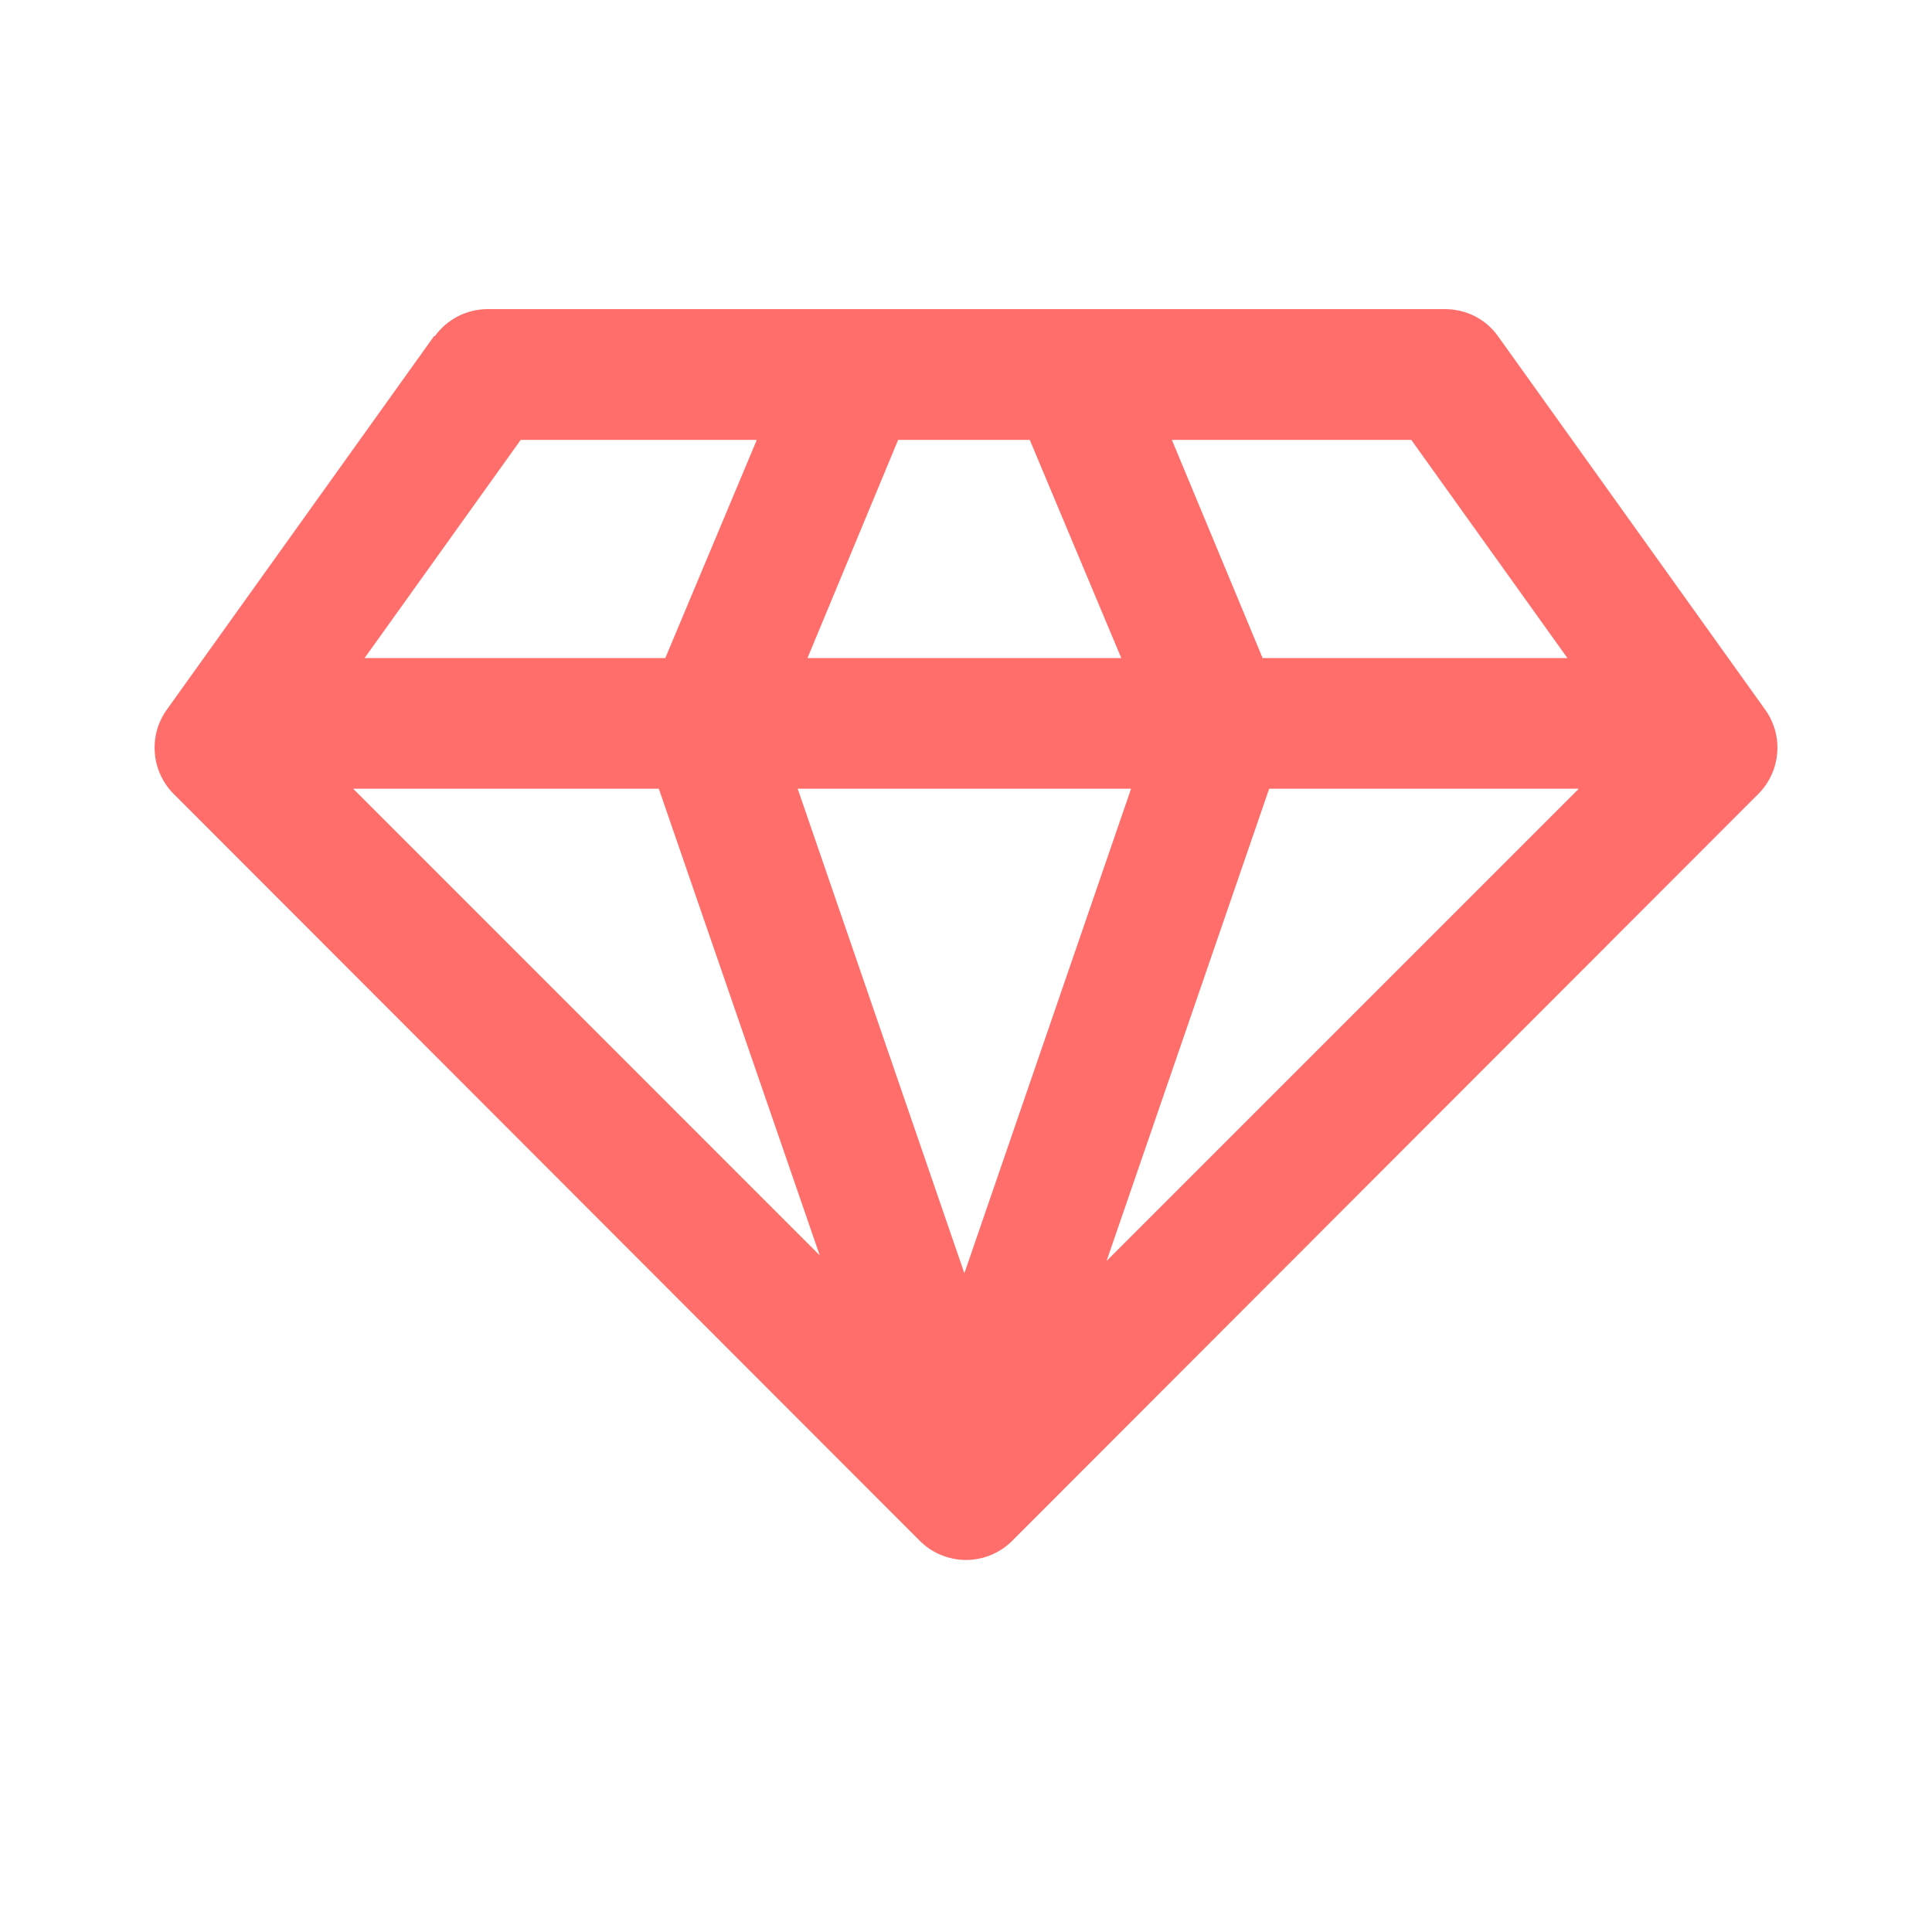 <svg width="25" height="25" viewBox="0 0 25 25" fill="none" xmlns="http://www.w3.org/2000/svg">
<path d="M5.628 4.349C5.705 4.242 5.807 4.155 5.924 4.094C6.042 4.033 6.172 4.001 6.304 4H18.696C18.971 4 19.224 4.127 19.383 4.349L22.84 9.181C22.957 9.343 23.013 9.541 22.997 9.741C22.982 9.94 22.896 10.128 22.756 10.27L13.103 19.933C13.024 20.013 12.93 20.077 12.827 20.12C12.723 20.163 12.612 20.186 12.5 20.186C12.388 20.186 12.277 20.163 12.173 20.12C12.07 20.077 11.976 20.013 11.897 19.933L2.244 10.27C2.104 10.128 2.018 9.94 2.003 9.741C1.987 9.541 2.043 9.343 2.16 9.181L5.617 4.349H5.628ZM6.738 5.692L4.718 8.515H8.609L9.793 5.692H6.738ZM11.622 5.692L10.449 8.515H14.509L13.325 5.692H11.633H11.622ZM15.164 5.692L16.338 8.515H20.282L18.262 5.692H15.164ZM20.43 10.206H16.423L14.319 16.317L20.43 10.206ZM12.479 16.476L14.636 10.206H10.322L12.479 16.476ZM8.525 10.206H4.57L10.607 16.244L8.525 10.206Z" fill="#FF6E6A"/>
</svg>

